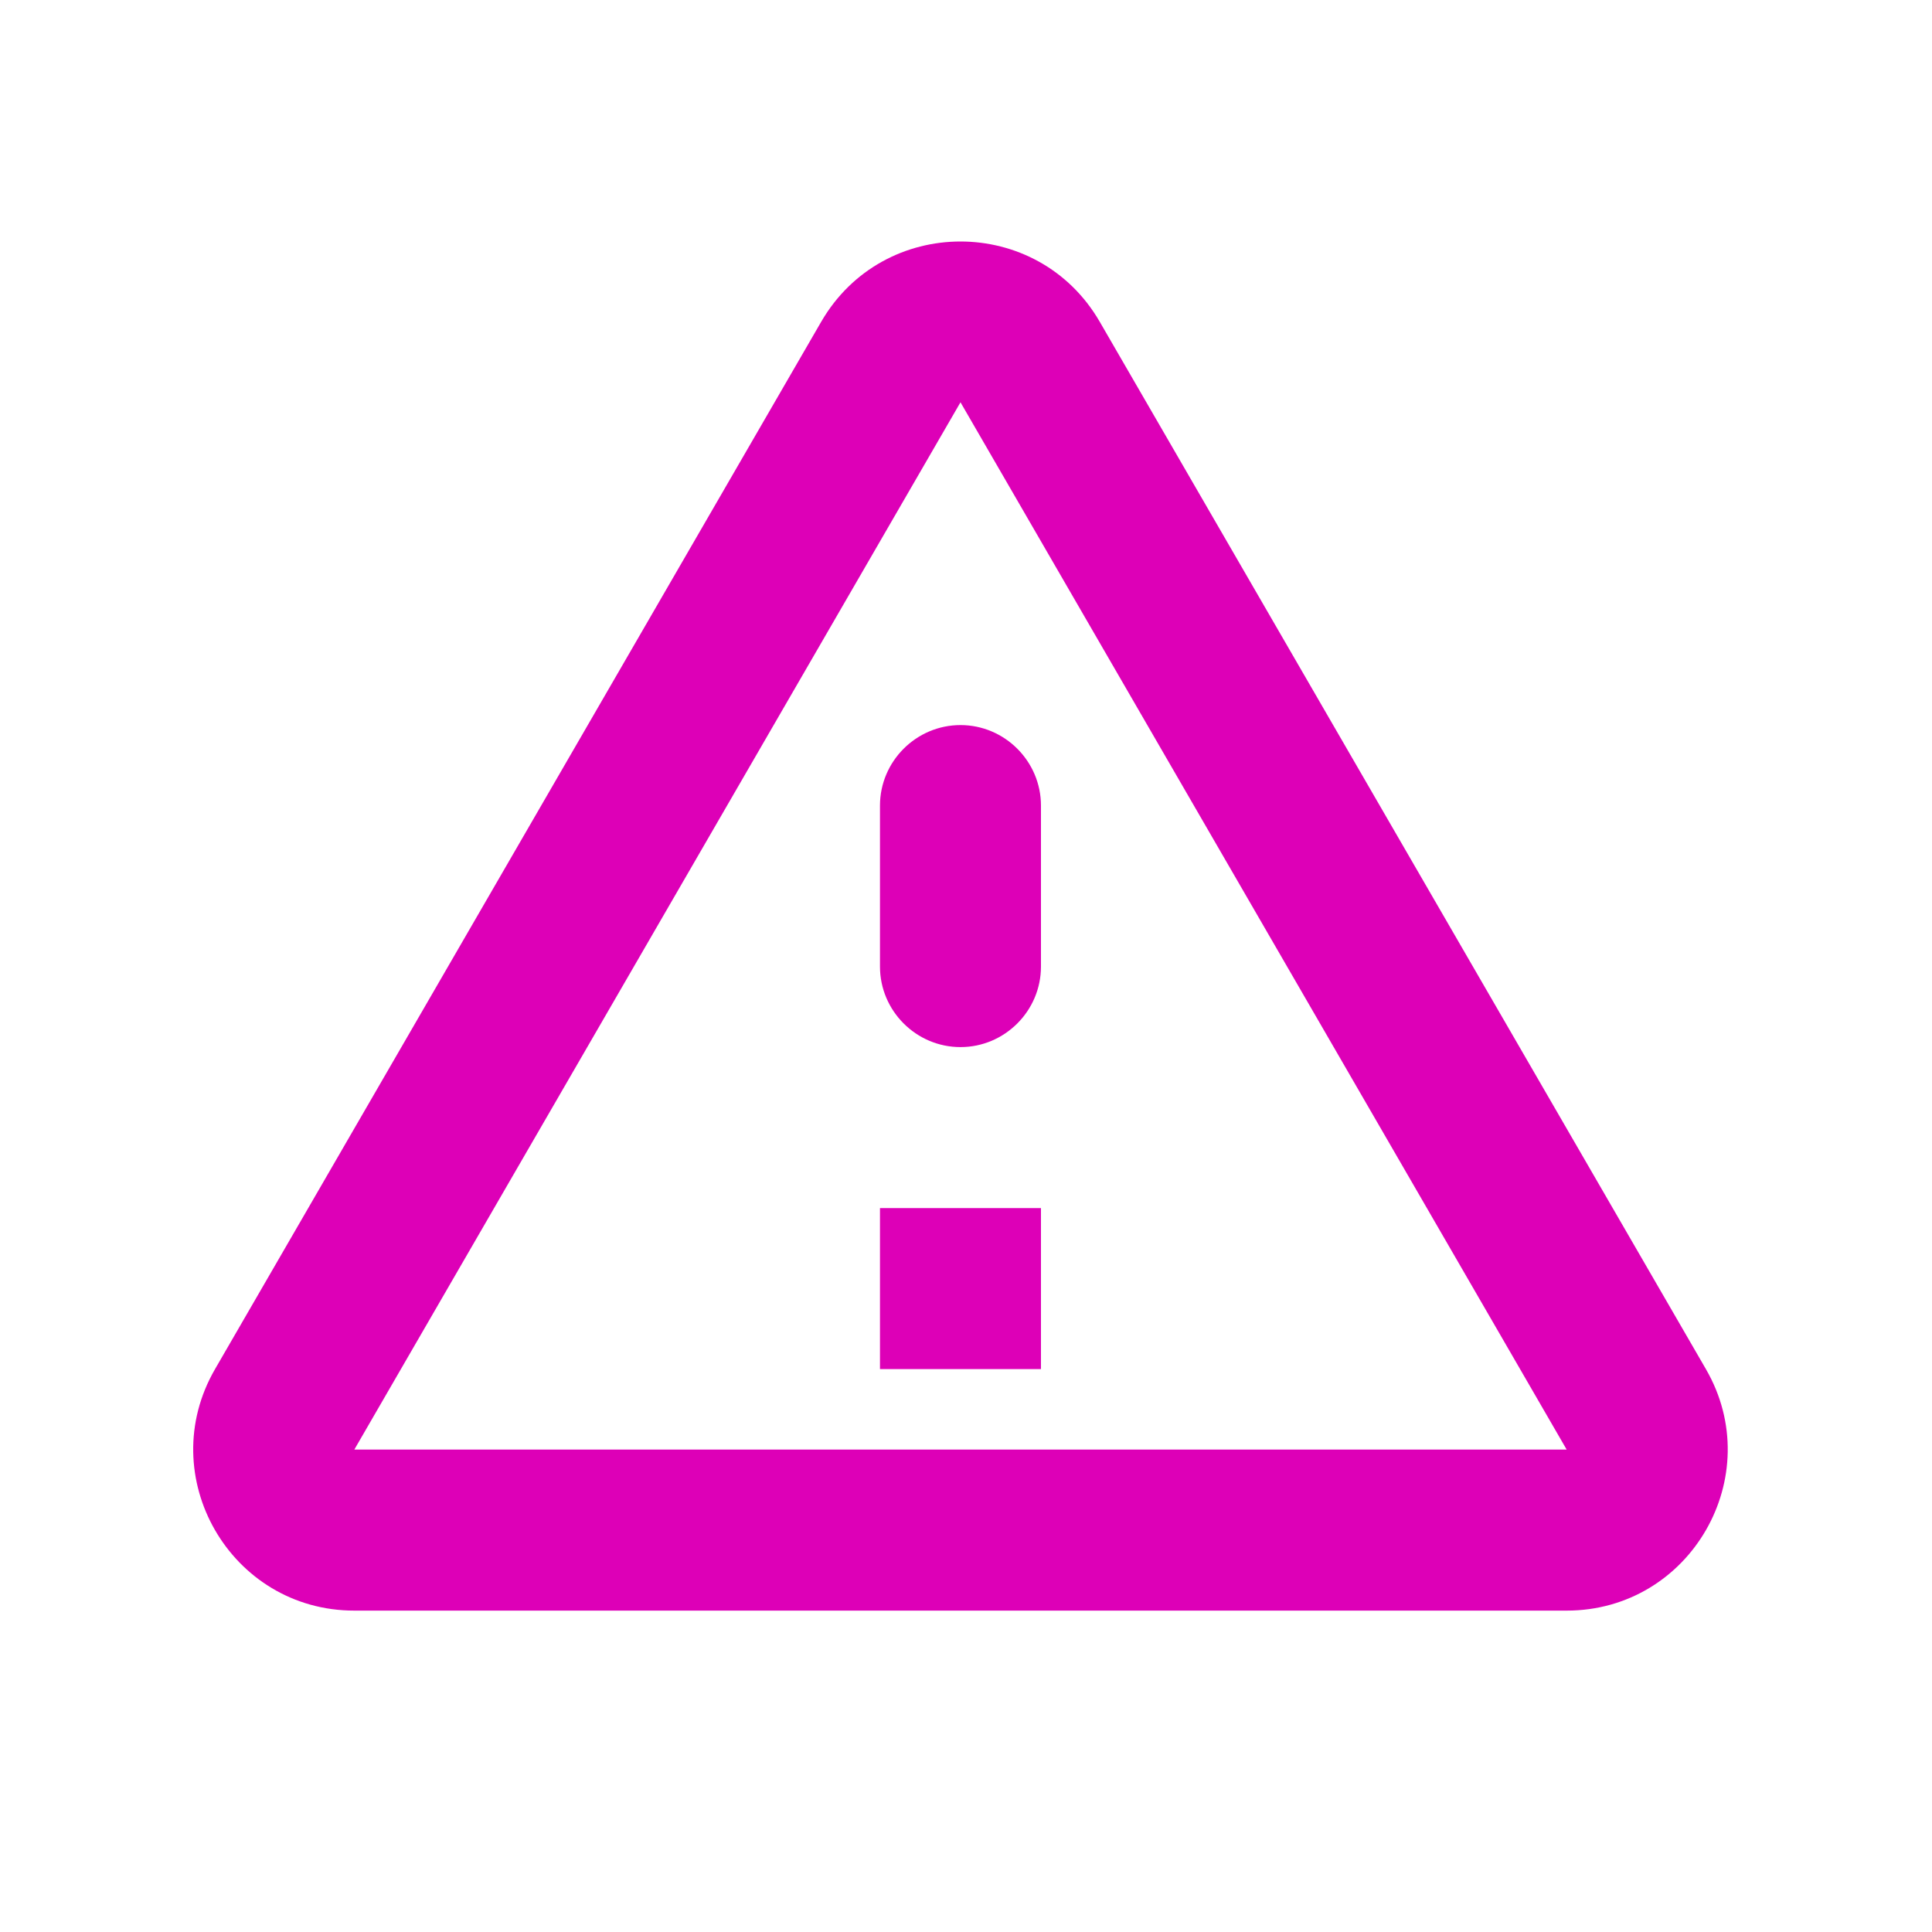<?xml version="1.0" encoding="UTF-8"?> <svg xmlns="http://www.w3.org/2000/svg" width="40" height="40" viewBox="0 0 40 40" fill="none"><path fill-rule="evenodd" clip-rule="evenodd" d="M7.336 33.346C4.769 33.346 3.169 30.562 4.452 28.346L17.002 6.662C18.286 4.446 21.486 4.446 22.769 6.662L35.319 28.346C36.602 30.562 35.002 33.346 32.436 33.346H7.336ZM32.436 30.012L19.886 8.329L7.336 30.012H32.436ZM18.219 16.679V20.012C18.219 20.929 18.969 21.679 19.886 21.679C20.802 21.679 21.552 20.929 21.552 20.012V16.679C21.552 15.762 20.802 15.012 19.886 15.012C18.969 15.012 18.219 15.762 18.219 16.679ZM21.552 28.346V25.012H18.219V28.346H21.552Z" fill="#DD00B7"></path></svg> 